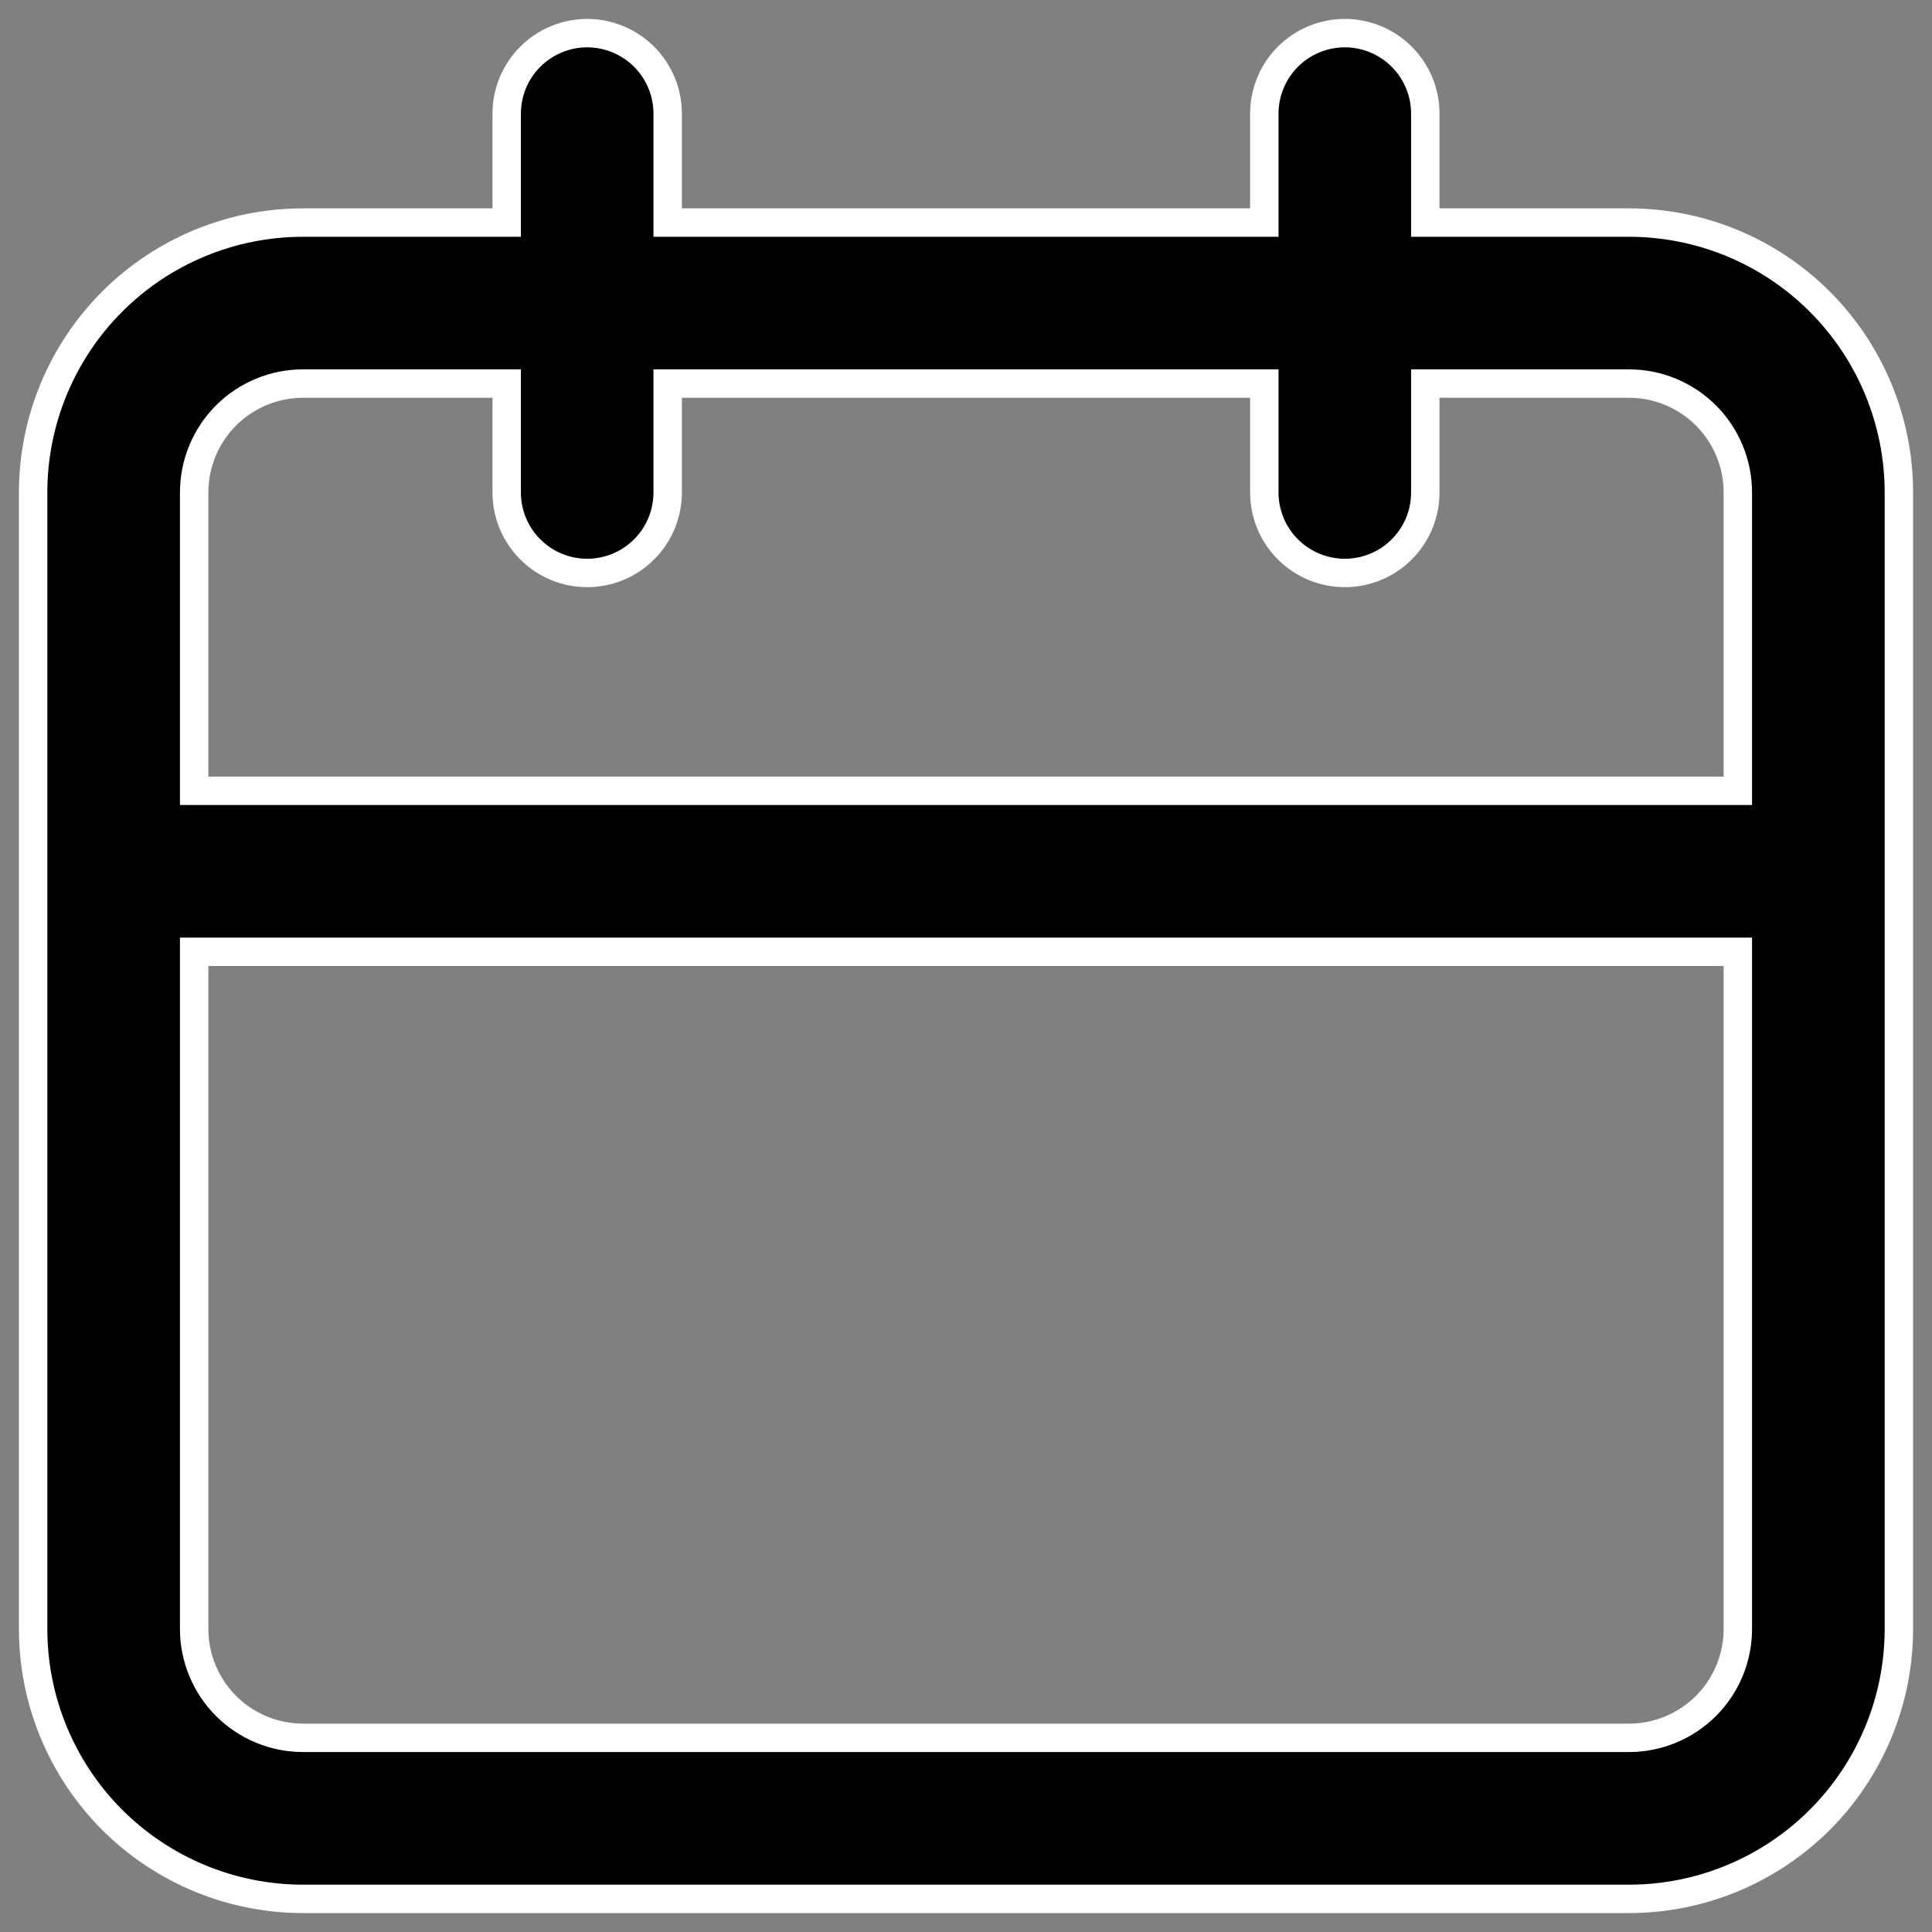 <svg width="34" height="34" viewBox="0 0 34 34" fill="none" xmlns="http://www.w3.org/2000/svg">
<rect x="0" y="0" width="34" height="34" fill="#808080" stroke="none"/>
<path d="M25.083 3.667V3.917H25.333H28.667C29.926 3.917 31.134 4.417 32.025 5.308C32.916 6.199 33.417 7.407 33.417 8.667V28.667C33.417 29.927 32.916 31.135 32.025 32.026C31.134 32.916 29.926 33.417 28.667 33.417H5.333C4.073 33.417 2.865 32.916 1.974 32.026C1.084 31.135 0.583 29.927 0.583 28.667V8.667C0.583 7.407 1.084 6.199 1.974 5.308C2.865 4.417 4.073 3.917 5.333 3.917H8.667H8.917V3.667V2C8.917 1.624 9.066 1.264 9.332 0.998C9.597 0.733 9.958 0.583 10.333 0.583C10.709 0.583 11.069 0.733 11.335 0.998C11.601 1.264 11.75 1.624 11.75 2V3.667V3.917H12H22H22.25V3.667V2C22.25 1.624 22.399 1.264 22.665 0.998C22.93 0.733 23.291 0.583 23.667 0.583C24.042 0.583 24.403 0.733 24.668 0.998C24.934 1.264 25.083 1.624 25.083 2V3.667ZM3.667 16.75H3.417V17V28.667C3.417 29.175 3.619 29.663 3.978 30.022C4.337 30.381 4.825 30.583 5.333 30.583H28.667C29.175 30.583 29.662 30.381 30.022 30.022C30.381 29.663 30.583 29.175 30.583 28.667V17V16.75H30.333H3.667ZM30.333 13.917H30.583V13.667V8.667C30.583 8.158 30.381 7.671 30.022 7.311C29.662 6.952 29.175 6.75 28.667 6.75H25.333H25.083V7V8.667C25.083 9.042 24.934 9.403 24.668 9.668C24.403 9.934 24.042 10.083 23.667 10.083C23.291 10.083 22.93 9.934 22.665 9.668C22.399 9.403 22.25 9.042 22.25 8.667V7V6.75H22H12H11.75V7V8.667C11.75 9.042 11.601 9.403 11.335 9.668C11.069 9.934 10.709 10.083 10.333 10.083C9.958 10.083 9.597 9.934 9.332 9.668C9.066 9.403 8.917 9.042 8.917 8.667V7V6.75H8.667H5.333C4.825 6.75 4.337 6.952 3.978 7.311C3.619 7.671 3.417 8.158 3.417 8.667V13.667V13.917H3.667H30.333Z" fill="black" stroke="white" stroke-width="0.5"/>
</svg>
